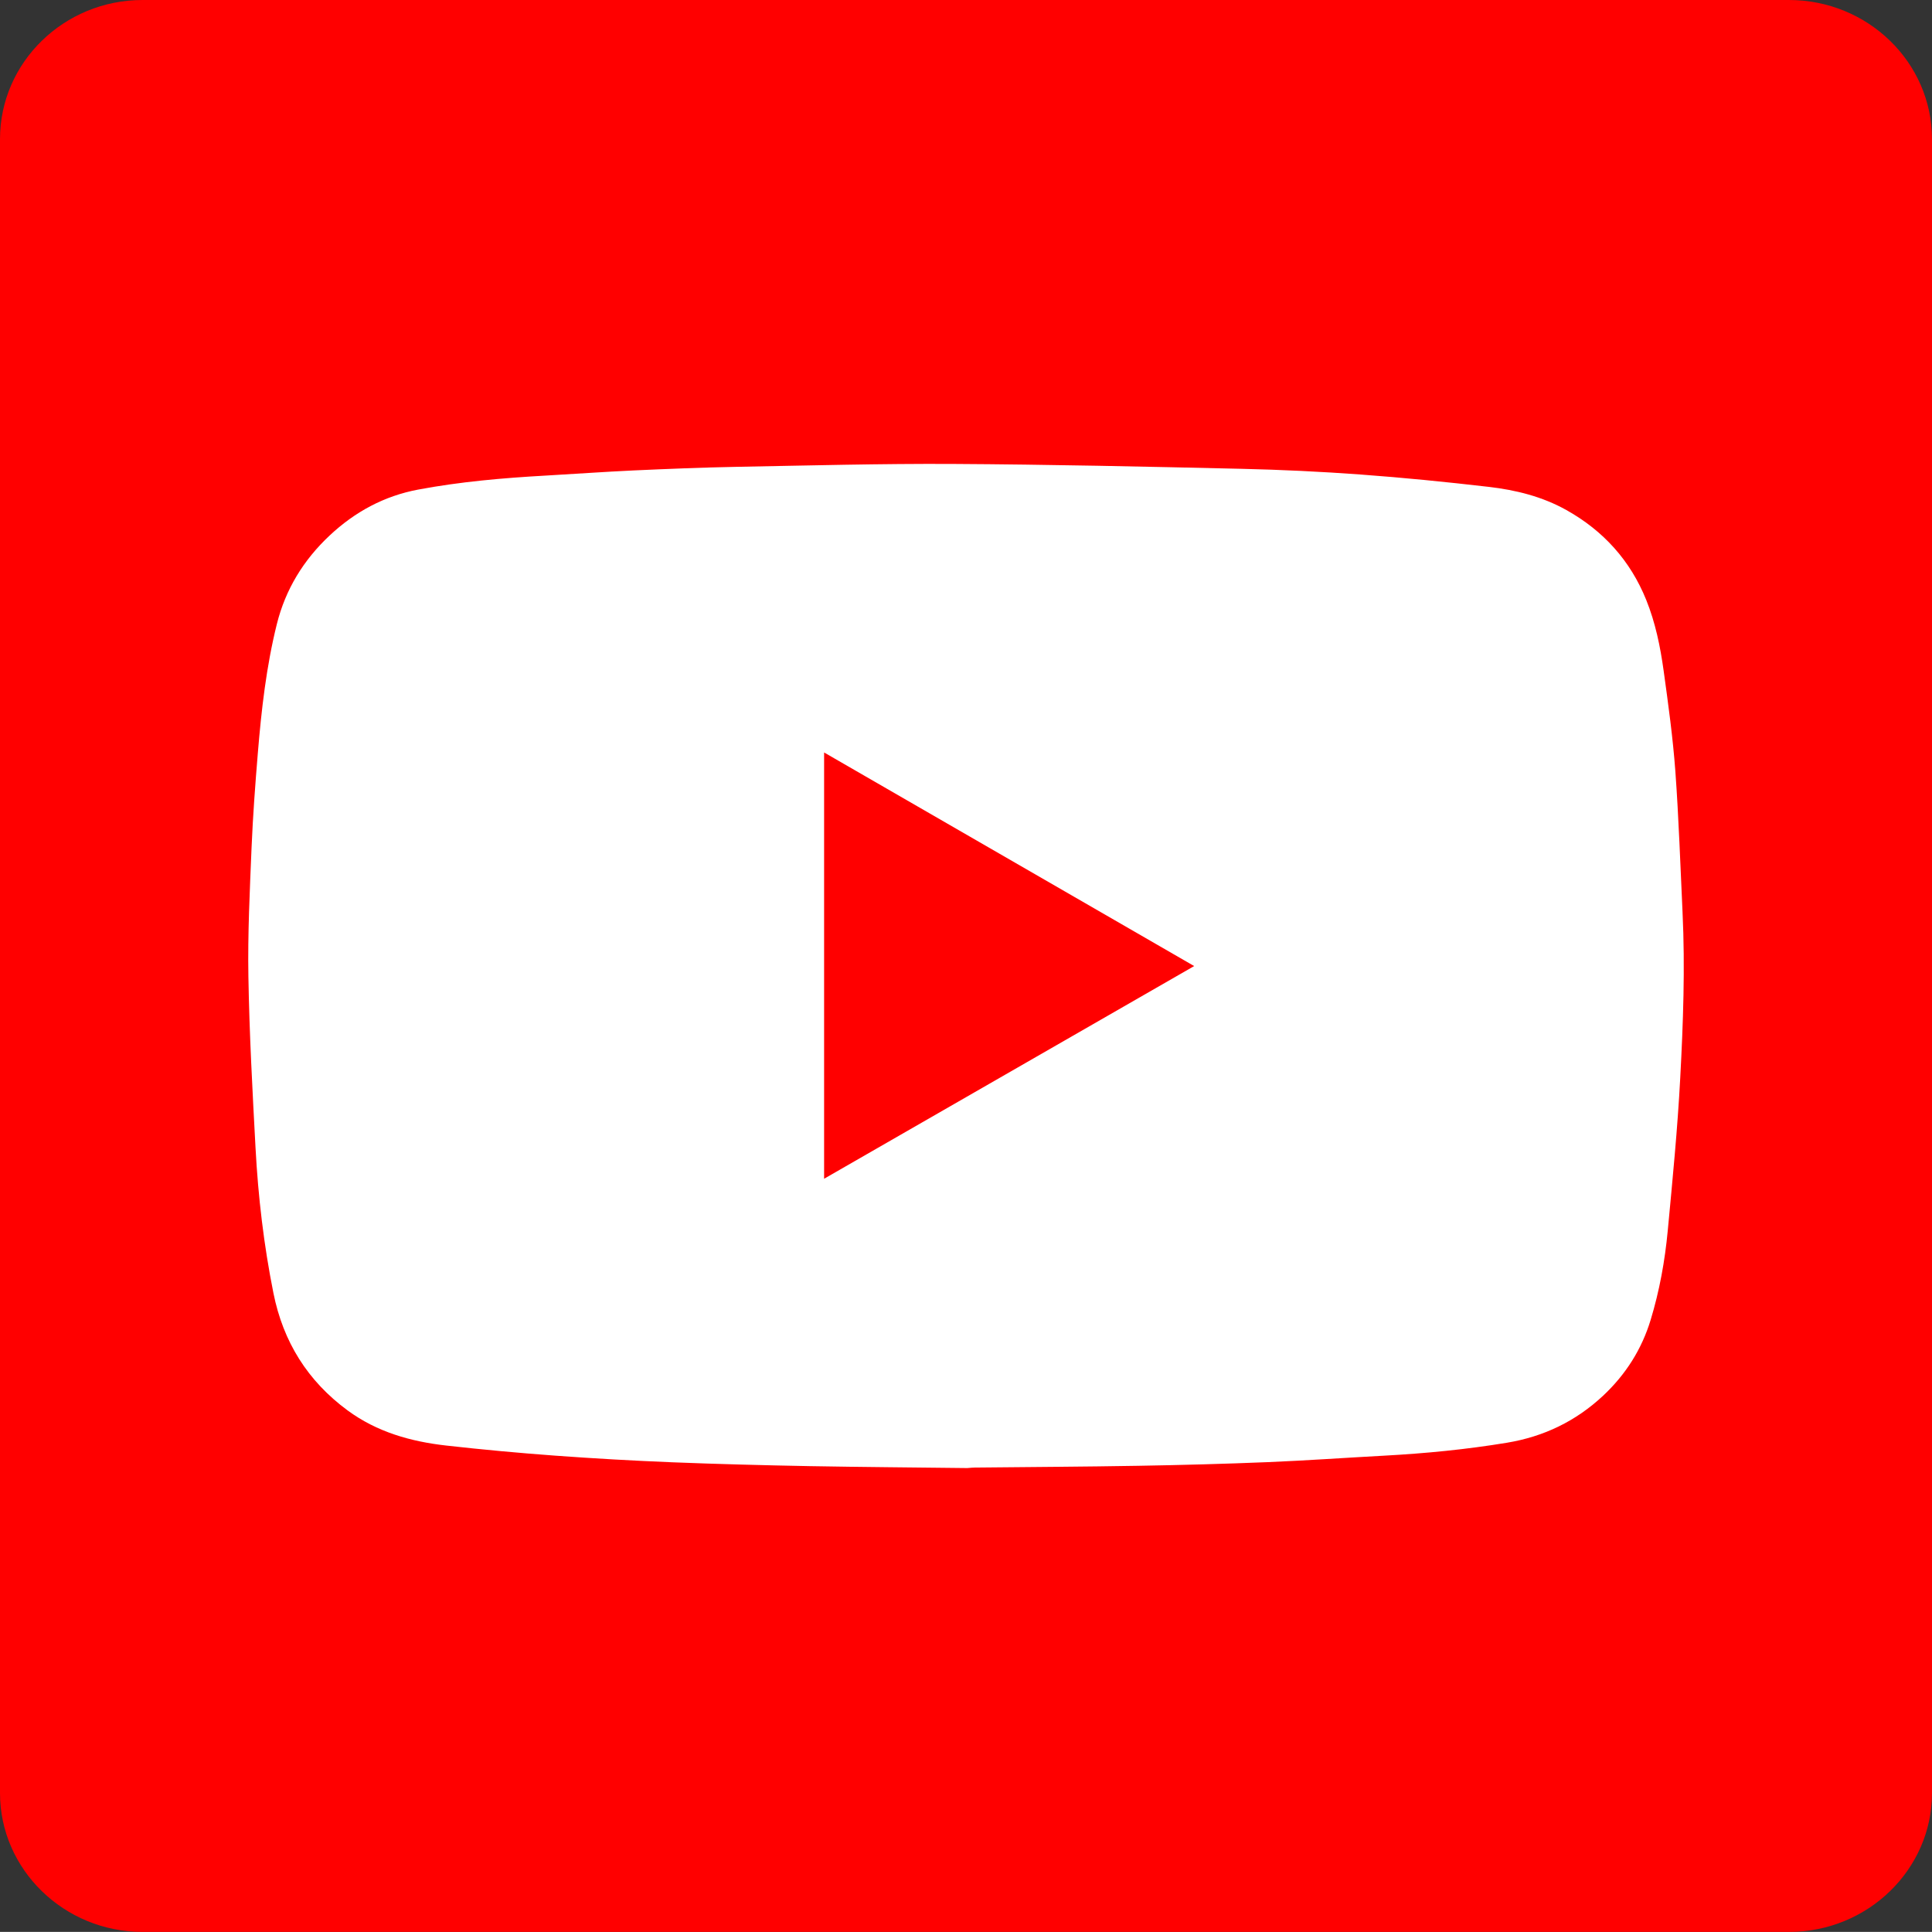 <?xml version="1.0" encoding="UTF-8"?><svg id="uuid-9cac846f-cb8e-4f93-8396-8ad52ee25e08" xmlns="http://www.w3.org/2000/svg" viewBox="0 0 468.45 468.43"><rect x="0" y="0" width="468.45" height="468.43" fill="#333333" stroke="none"/><path d="M468.45,33.74v401.02c0,18.52-15.56,33.67-34.67,33.67H34.58c-19.06,0-34.58-15.15-34.58-33.67V33.74C0,15.12,15.52,0,34.58,0h399.17c19.14,0,34.7,15.12,34.7,33.74Z" style="fill:red; stroke-width:0px;"/><path d="M407.97,221.3c-.54-11.45-.92-22.9-1.75-34.32-.6-8.14-1.72-16.26-2.84-24.35-.81-5.86-2-11.67-4.23-17.19-3.86-9.54-10.38-16.75-19.35-21.77-5.86-3.28-12.27-4.86-18.83-5.62-10.31-1.2-20.66-2.23-31.02-2.99-9.64-.71-19.31-1.17-28.98-1.39-23.3-.53-46.59-1.05-69.89-1.18-17.48-.09-34.96.38-52.43.7-8.38.16-16.75.5-25.12.88-7.11.33-14.21.85-21.32,1.25-10.34.58-20.64,1.48-30.82,3.39-8.25,1.55-15.35,5.4-21.46,11.13-6.34,5.94-10.71,13.07-12.81,21.51-2.55,10.25-3.73,20.72-4.6,31.22-.63,7.62-1.2,15.26-1.52,22.9-.43,10.44-.95,20.89-.77,31.33.23,13.85.99,27.7,1.73,41.54.63,11.82,2.01,23.57,4.34,35.2,2.36,11.79,8.27,21.29,17.98,28.44,7.12,5.24,15.31,7.55,23.91,8.52,8.79.99,17.61,1.8,26.43,2.45,9.45.69,18.92,1.23,28.4,1.61,11.06.44,22.13.72,33.21.93,12.85.23,25.7.32,38.29.47.8-.06,1.32-.12,1.85-.12,13.19-.14,26.39-.2,39.58-.43,10.49-.18,20.99-.46,31.48-.89,9.42-.39,18.83-1.06,28.25-1.57,9.95-.54,19.84-1.5,29.69-3.13,8.97-1.48,16.73-5.23,23.34-11.41,5.46-5.11,9.35-11.23,11.52-18.37,2.15-7.06,3.46-14.32,4.15-21.65,1.16-12.35,2.38-24.72,3.03-37.1.71-13.31,1.19-26.65.56-39.99ZM199.82,285.81v-103.36c29.92,17.27,59.71,34.46,89.73,51.79-29.98,17.23-59.78,34.36-89.73,51.57Z" style="fill:#fff; stroke-width:0px;"/></svg>